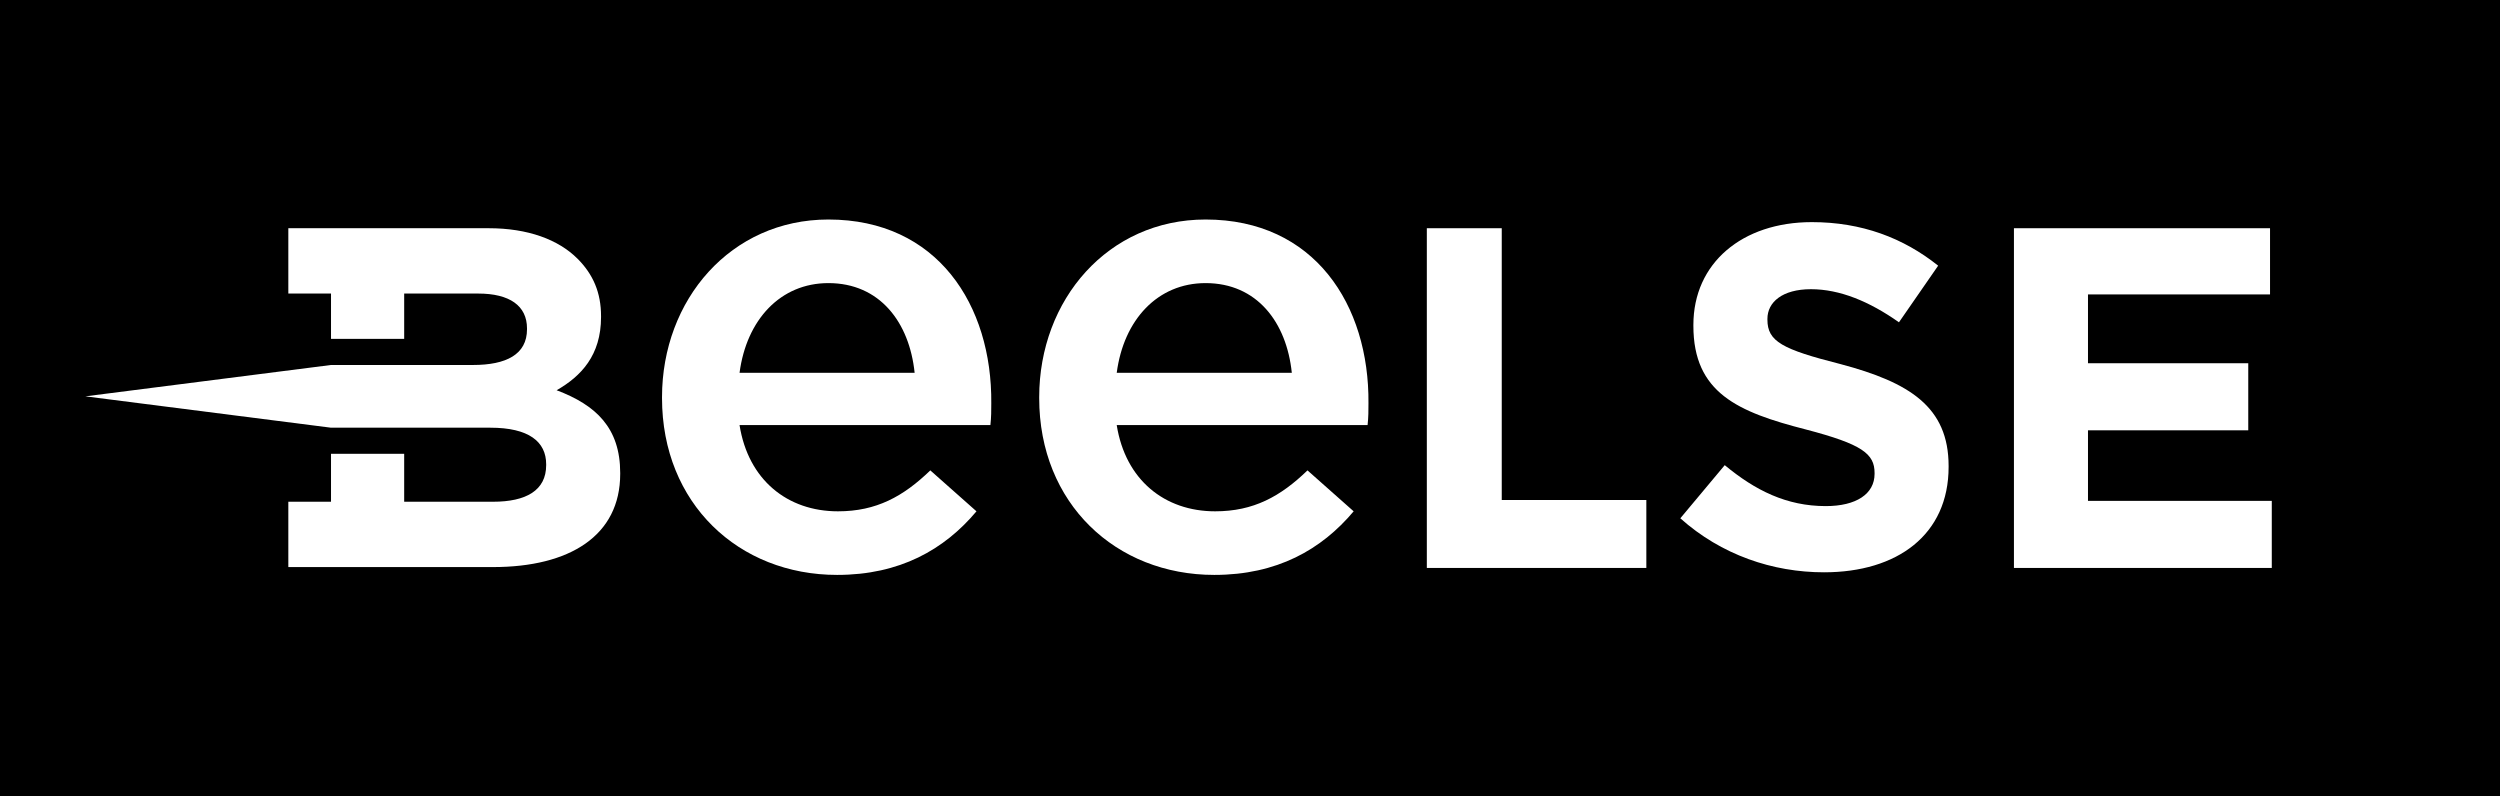 <?xml version="1.0" encoding="utf-8"?>
<!-- Generator: Adobe Illustrator 25.2.1, SVG Export Plug-In . SVG Version: 6.00 Build 0)  -->
<svg version="1.1" id="Vrstva_2" xmlns="http://www.w3.org/2000/svg" xmlns:xlink="http://www.w3.org/1999/xlink" x="0px" y="0px"
	 viewBox="0 0 287 91.4" style="enable-background:new 0 0 287 91.4;" xml:space="preserve">
<style type="text/css">
	.st0{fill:#FFFFFF;}
</style>
<rect width="287" height="91.4"/>
<path class="st0" d="M95.1,25.2C83.9,25.2,76,34.4,76,45.6v0.1c0,12.1,8.8,20.3,20.1,20.3c7.2,0,12.3-2.9,16-7.3l-5.3-4.7
	c-3.1,3-6.2,4.7-10.6,4.7c-5.8,0-10.3-3.6-11.3-9.9h28.8c0.1-0.9,0.1-1.7,0.1-2.5C113.9,35,107.6,25.2,95.1,25.2z M84.9,42.8
	c0.8-6.1,4.7-10.3,10.2-10.3c5.9,0,9.3,4.5,9.9,10.3H84.9z"/>
<path class="st0" d="M138.4,25.2c-11.2,0-19.1,9.2-19.1,20.4v0.1c0,12.1,8.8,20.3,20.1,20.3c7.2,0,12.3-2.9,16-7.3l-5.3-4.7
	c-3.1,3-6.2,4.7-10.6,4.7c-5.8,0-10.3-3.6-11.3-9.9h28.8c0.1-0.9,0.1-1.7,0.1-2.5C157.2,35,150.9,25.2,138.4,25.2z M128.2,42.8
	c0.8-6.1,4.7-10.3,10.2-10.3c5.9,0,9.3,4.5,9.9,10.3H128.2z"/>
<polygon class="st0" points="172.4,26.2 163.8,26.2 163.8,65.2 189,65.2 189,57.4 172.4,57.4 "/>
<path class="st0" d="M211.3,41.8c-6.7-1.7-8.4-2.6-8.4-5.1v-0.1c0-1.9,1.7-3.4,5-3.4c3.3,0,6.7,1.4,10.1,3.8l4.5-6.5
	c-4-3.2-8.8-5-14.5-5c-8,0-13.6,4.7-13.6,11.8v0.1c0,7.7,5.1,9.9,12.9,11.9c6.5,1.7,7.9,2.8,7.9,5v0.1c0,2.3-2.1,3.7-5.6,3.7
	c-4.5,0-8.1-1.8-11.6-4.7l-5.1,6.1c4.7,4.2,10.6,6.2,16.5,6.2c8.4,0,14.3-4.3,14.3-12.1v-0.1C223.7,46.7,219.2,43.9,211.3,41.8z"/>
<polygon class="st0" points="239.7,57.5 239.7,49.4 258.1,49.4 258.1,41.7 239.7,41.7 239.7,33.8 260.6,33.8 260.6,26.2 231.2,26.2 
	231.2,65.2 260.8,65.2 260.8,57.5 "/>
<path class="st0" d="M63.9,44.8c2.8-1.6,5.1-4,5.1-8.4v-0.1c0-2.7-0.9-4.8-2.7-6.6c-2.2-2.2-5.7-3.5-10.2-3.5H49H38h-4.9v7.5H38v5.2
	h8.4v-5.2H49h5.9c3.6,0,5.6,1.4,5.6,4v0.1c0,2.9-2.4,4.1-6.2,4.1h-6.4h-1.5H38L9.8,45.5L38,49.1h8.4h1.5h8.4c4.4,0,6.4,1.6,6.4,4.2
	v0.1c0,2.9-2.3,4.2-6.1,4.2H49v0h-2.6v-5.5H38v5.5h-4.9v7.5H38H49h7.6c8.8,0,14.6-3.6,14.6-10.7v-0.1C71.2,49.1,68.4,46.5,63.9,44.8
	z"/>
</svg>
